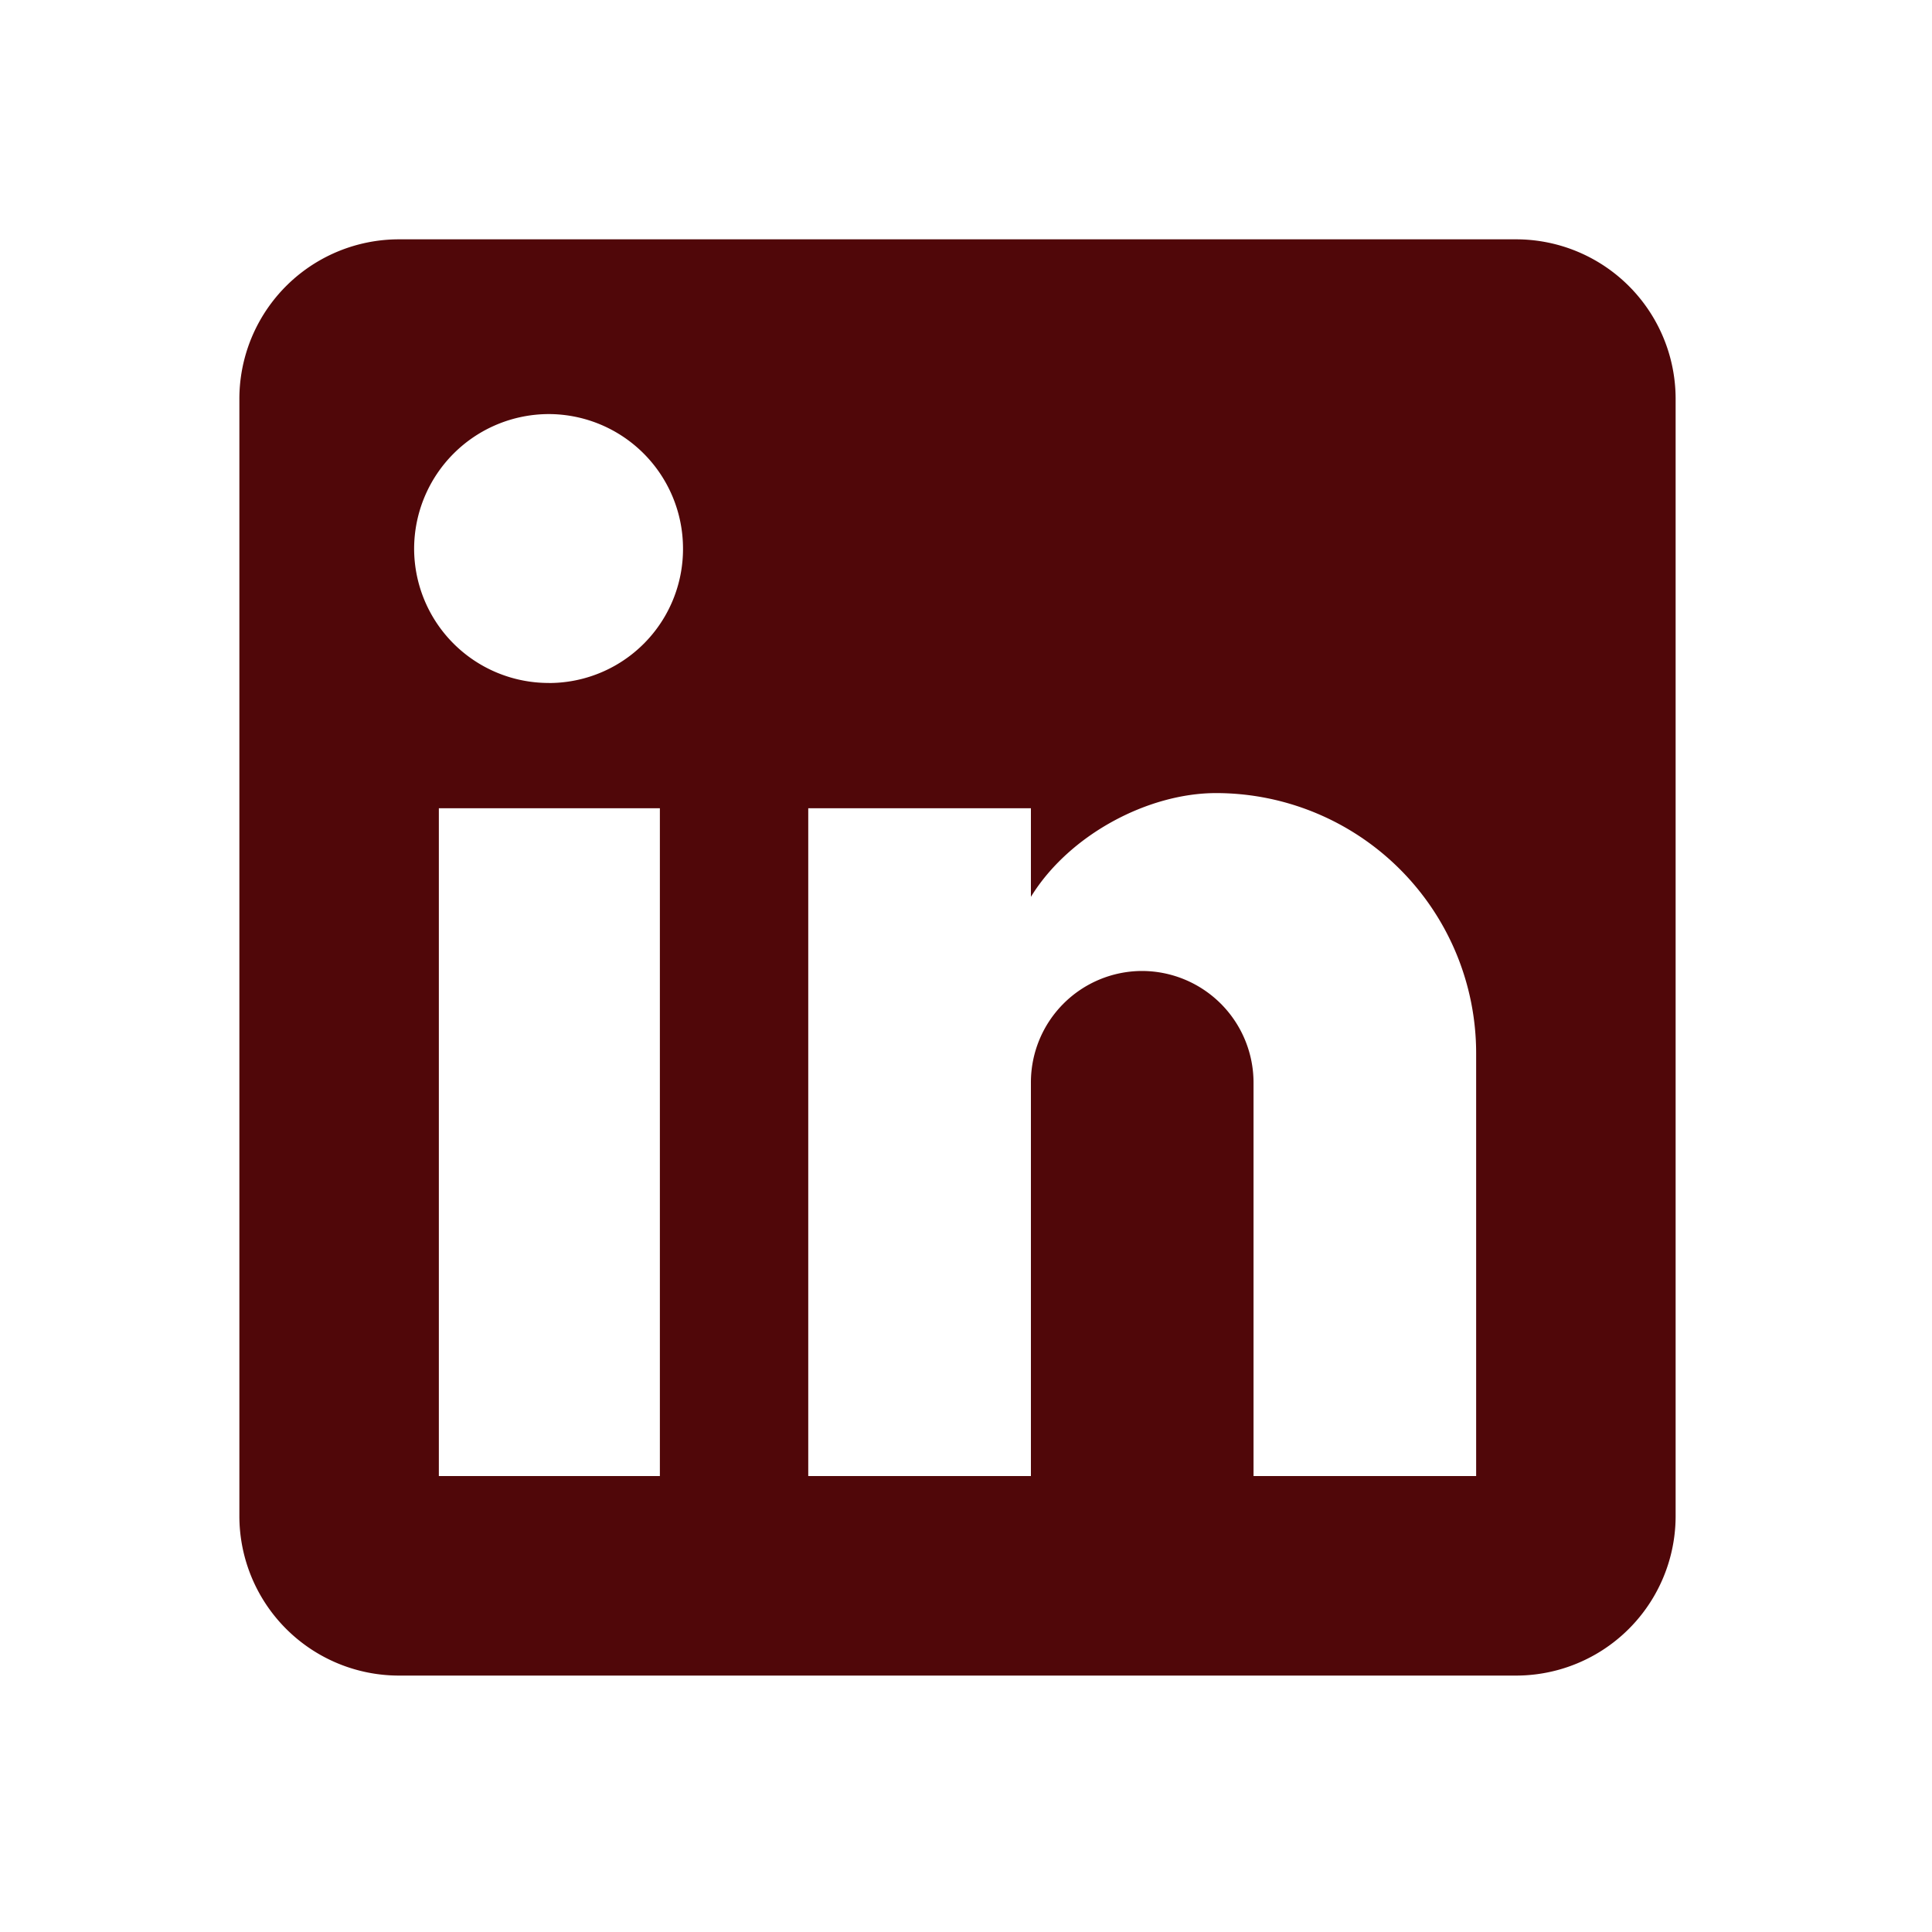 <svg xmlns="http://www.w3.org/2000/svg" width="40" height="40" fill="none"><path fill="#500709" d="M31.388 4.955a3.304 3.304 0 0 1 3.304 3.304v23.128a3.304 3.304 0 0 1-3.304 3.304H8.26a3.304 3.304 0 0 1-3.304-3.304V8.26A3.304 3.304 0 0 1 8.26 4.955h23.128zm-.826 25.606v-8.756a5.386 5.386 0 0 0-5.386-5.385c-1.404 0-3.04.859-3.832 2.148v-1.834h-4.61V30.56h4.61v-8.144a2.306 2.306 0 0 1 2.296-2.313 2.313 2.313 0 0 1 2.313 2.313v8.144h4.61zm-19.196-16.42a2.775 2.775 0 0 0 2.775-2.776 2.785 2.785 0 0 0-2.775-2.792 2.792 2.792 0 0 0-2.792 2.792 2.785 2.785 0 0 0 2.792 2.775zm2.296 16.42V16.734H9.086V30.56h4.576z"/></svg>